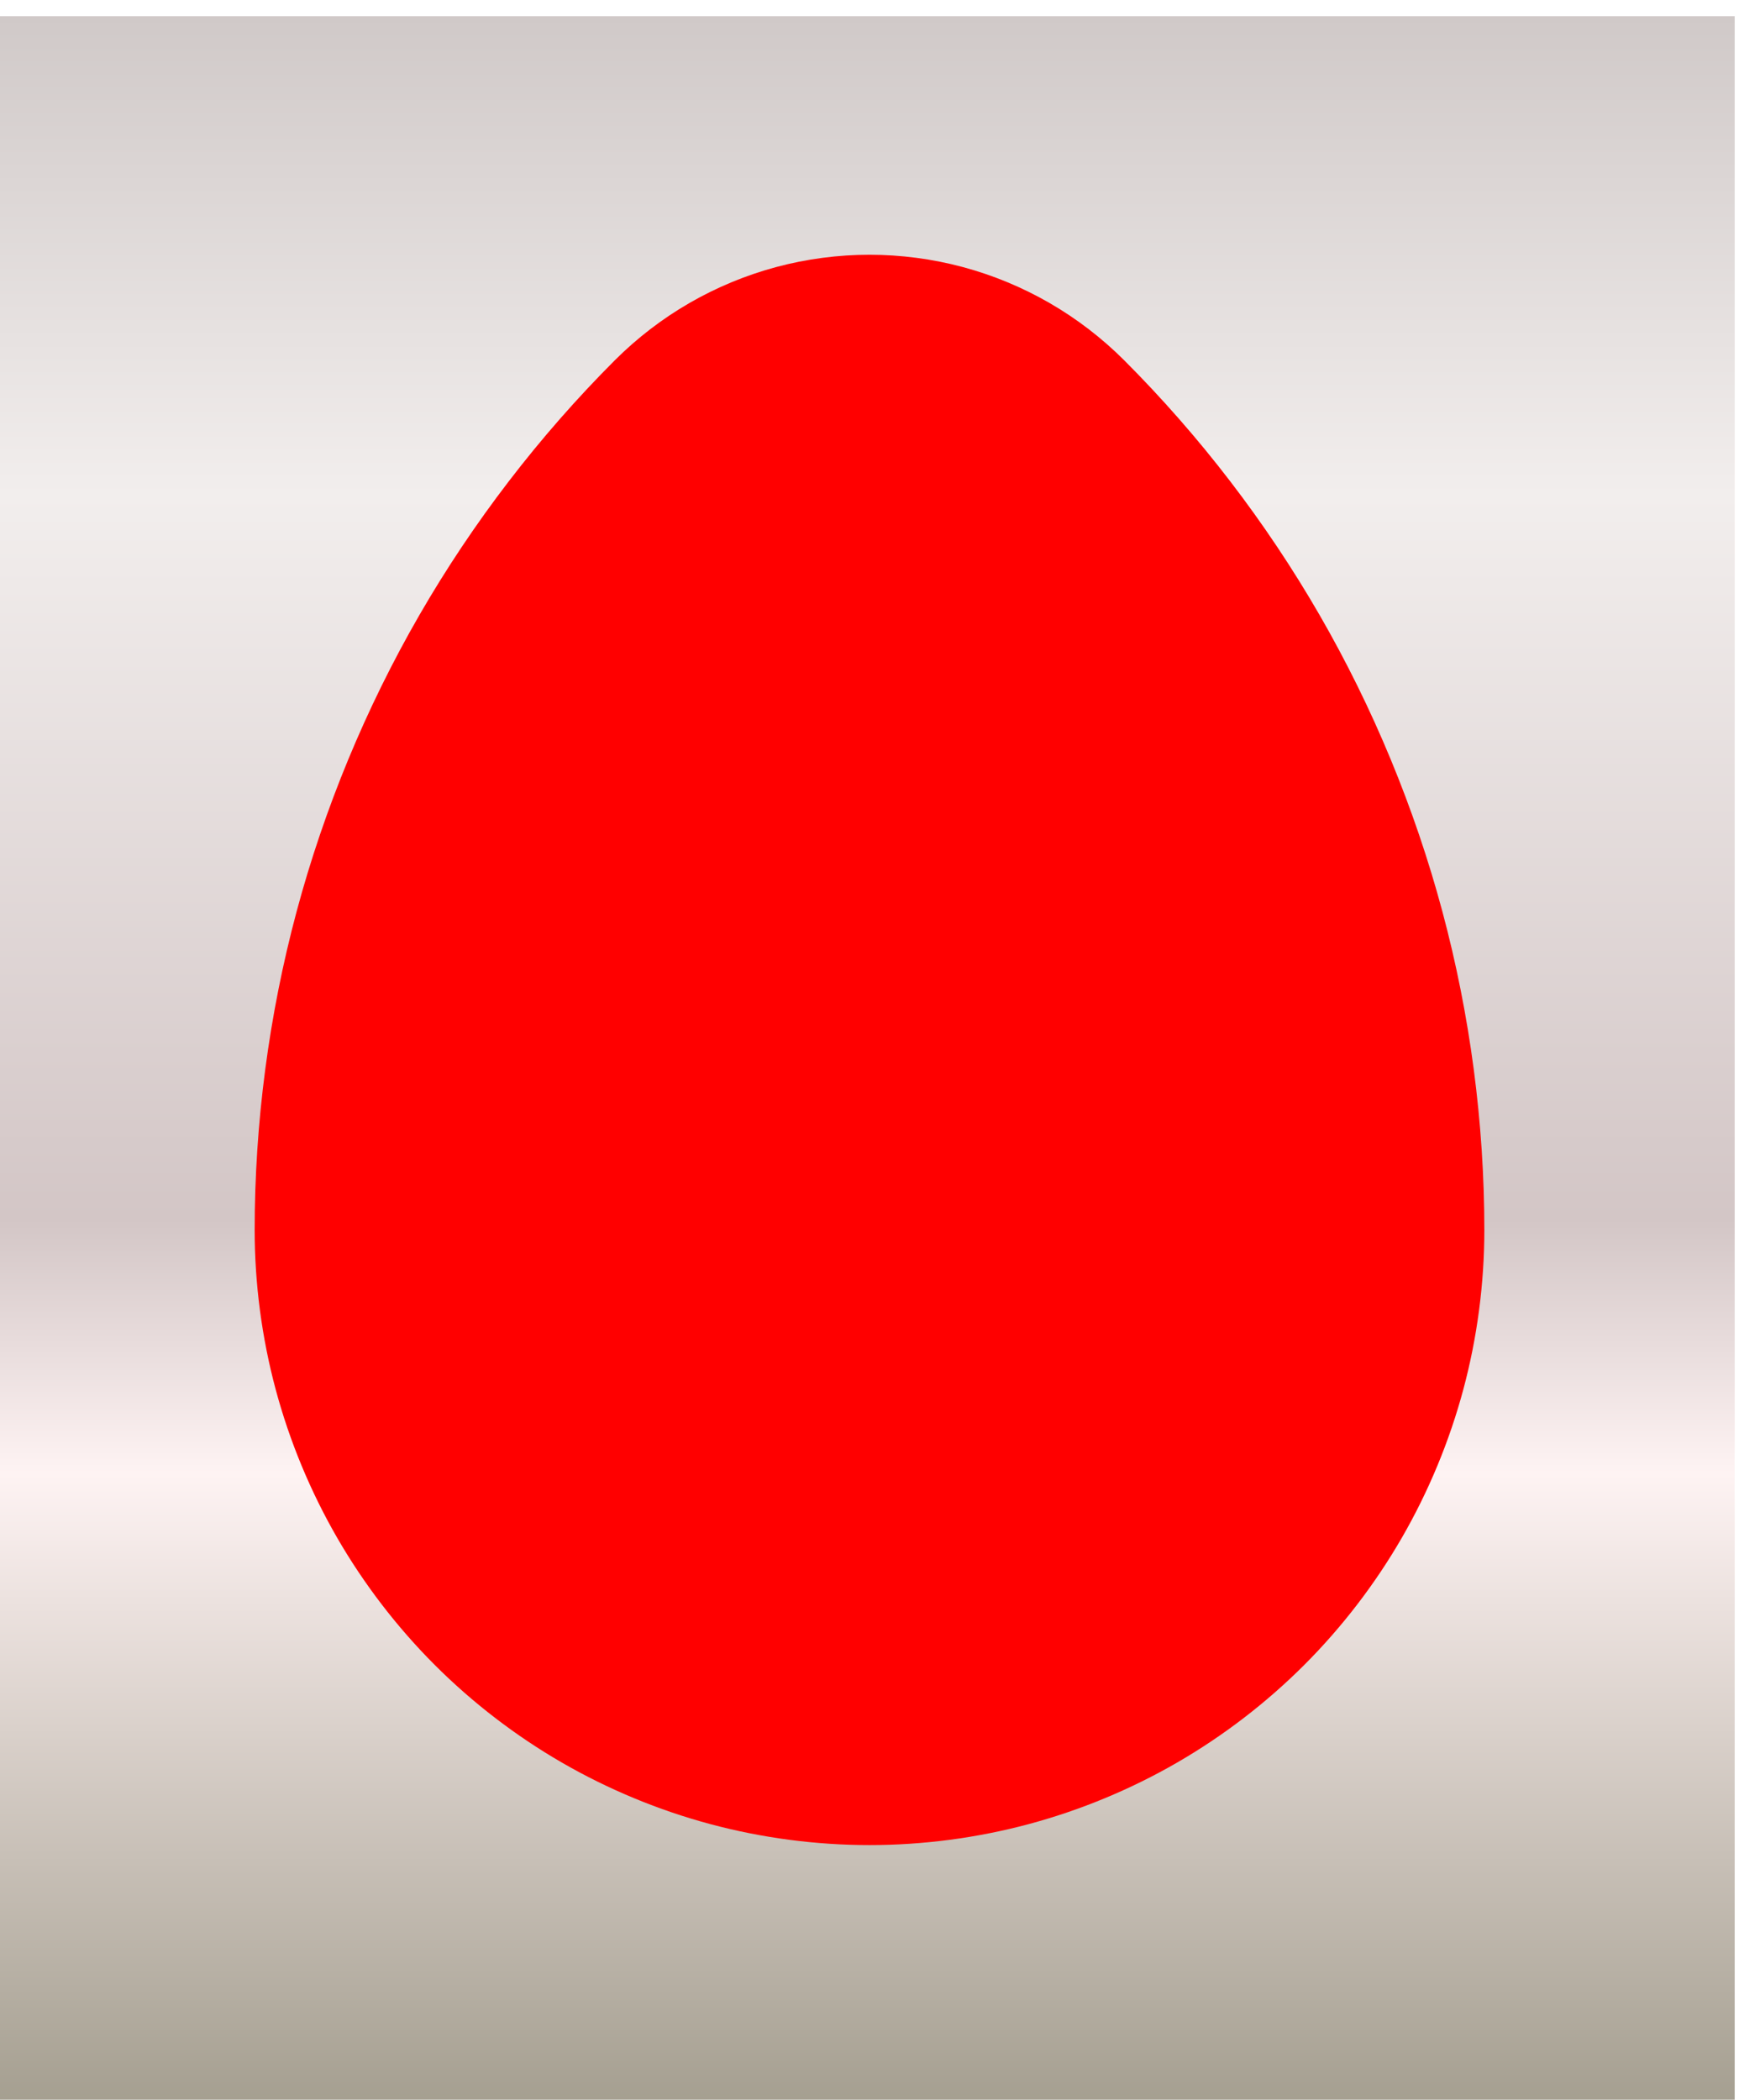 <?xml version="1.0" encoding="UTF-8" standalone="no"?>
<!-- Created with Inkscape (http://www.inkscape.org/) -->

<svg
   xmlns:dc="http://purl.org/dc/elements/1.1/"
   xmlns:cc="http://creativecommons.org/ns#"
   xmlns:rdf="http://www.w3.org/1999/02/22-rdf-syntax-ns#"
   xmlns:svg="http://www.w3.org/2000/svg"
   xmlns="http://www.w3.org/2000/svg"
   xmlns:xlink="http://www.w3.org/1999/xlink"
   xmlns:sodipodi="http://sodipodi.sourceforge.net/DTD/sodipodi-0.dtd"
   xmlns:inkscape="http://www.inkscape.org/namespaces/inkscape"
   sodipodi:docname="E7.svg"
   inkscape:version="0.91 r13725"
   version="1.1"
   id="svg3583"
   height="1024.264"
   width="848.528">
  <sodipodi:namedview
     id="base"
     pagecolor="#584f3f"
     bordercolor="#ffffff"
     borderopacity="0.337"
     inkscape:pageopacity="1"
     inkscape:pageshadow="2"
     inkscape:zoom="0.5252551881108423"
     inkscape:cx="424.2641296386719"
     inkscape:cy="512.1320190429688"
     inkscape:document-units="px"
     inkscape:current-layer="layer1"
     showgrid="false"
     inkscape:object-nodes="true"
     inkscape:object-paths="false"
     inkscape:snap-intersection-paths="false"
     inkscape:snap-smooth-nodes="true"
     inkscape:window-width="1366"
     inkscape:window-height="705"
     inkscape:window-x="-8"
     inkscape:window-y="-8"
     inkscape:window-maximized="1"
     fit-margin-top="0"
     fit-margin-left="0"
     fit-margin-right="0"
     fit-margin-bottom="0"
     showguides="true"
     inkscape:guide-bbox="true"
     inkscape:snap-global="false"
     guidecolor="#ffec23"
     guideopacity="0.498"
     borderlayer="true"
     inkscape:showpageshadow="false"
     guidehicolor="#00ff4e"
     guidehiopacity="0.498" />
  <defs
     id="defs3585">
    <linearGradient
       inkscape:collect="always"
       id="linearGradient17147">
      <stop
         style="stop-color:#d0c9c8;stop-opacity:1"
         offset="0"
         id="stop17149" />
      <stop
         id="stop17159"
         offset="0.228"
         style="stop-color:#f2eeed;stop-opacity:1" />
      <stop
         id="stop17155"
         offset="0.573"
         style="stop-color:#d3c6c6;stop-opacity:1" />
      <stop
         style="stop-color:#fef3f3;stop-opacity:1"
         offset="0.694"
         id="stop17157" />
      <stop
         style="stop-color:#a39d8e;stop-opacity:1"
         offset="1"
         id="stop17151" />
    </linearGradient>
    <filter
       style="color-interpolation-filters:sRGB"
       id="filter9287-6-1-2-5-5-3-9-9"
       inkscape:label="paper">
      <feColorMatrix
         id="feColorMatrix9289-1-6-2-2-2-4-3-6"
         values="0.8 0 0 0 0 0 0.8 0 0 0 0 0 0.8 0 0 0 0 0 1 0 "
         result="result2" />
      <feTurbulence
         id="feTurbulence9291-5-5-8-8-7-7-5-1"
         numOctaves="2"
         baseFrequency="0.093 0.035"
         type="fractalNoise"
         k3="10" />
      <feColorMatrix
         id="feColorMatrix9293-2-3-04-4-4-4-4-4"
         values="1 0 0 0 0 0 1 0 0 0 0 0 1 0 0 0 0 0 1 0 "
         result="result1"
         dy="-3.7" />
      <feComposite
         id="feComposite9295-2-6-09-5-2-2-7-9"
         in2="result1"
         operator="in"
         in="result2"
         result="result3" />
      <feComposite
         id="feComposite9297-7-6-3-1-6-1-0-2"
         in2="SourceGraphic"
         result="result5" />
      <feTurbulence
         id="feTurbulence9299-7-0-3-7-3-5-5-3"
         type="fractalNoise"
         baseFrequency="0.061 0.124"
         numOctaves="6.023" />
      <feColorMatrix
         id="feColorMatrix9301-0-2-6-3-2-9-1-2"
         values="1 0 0 0 0 0 1 0 0 0 0 0 1 0 0 0 0 0 5 -0.8 "
         result="result4"
         scale="30.2"
         baseFrequency="0.061 0.124" />
      <feDisplacementMap
         yChannelSelector="A"
         id="feDisplacementMap9303-1-4-1-4-8-8-1-7"
         in2="result4"
         xChannelSelector="R"
         scale="51.223"
         in="result5"
         numOctaves="6" />
      <feOffset
         dx="-3.6"
         dy="6.4"
         id="feOffset9305-2-0-0-9-9-0-3-9"
         result="result6"
         baseFrequency="0.457"
         scale="51.2" />
      <feComposite
         id="feComposite9307-6-4-4-8-9-3-2-8"
         in2="result5"
         result="result9" />
      <feTurbulence
         id="feTurbulence9309-3-9-1-7-9-1-2-0"
         baseFrequency="0.109 0.331"
         numOctaves="6"
         result="result8"
         type="fractalNoise" />
      <feColorMatrix
         id="feColorMatrix9311-8-6-5-2-1-1-8-2"
         values="1 0 0 0 0 0 1 0 0 0 0 0 1 0 0 0 0 0 5 -1.5 "
         result="result7"
         numOctaves="6" />
      <feDisplacementMap
         yChannelSelector="A"
         id="feDisplacementMap9313-6-8-3-0-3-4-4-2"
         in2="result7"
         xChannelSelector="R"
         scale="9.327"
         in="result9" />
      <feOffset
         dx="1.5"
         dy="1.5"
         id="feOffset9315-1-1-7-2-4-8-8-9"
         scale="9.3"
         result="result10"
         baseFrequency="0.071" />
      <feComposite
         id="feComposite9317-3-6-5-1-2-5-1-2"
         in2="result9"
         result="result14" />
      <feColorMatrix
         id="feColorMatrix9319-8-9-7-0-9-1-1-5"
         values="0.8 0 0 0 0 0 0.8 0 0 0 0 0 0.8 0 0 0 0 0 1 0 "
         result="result12" />
      <feTurbulence
         id="feTurbulence9321-9-7-4-8-4-7-5-9"
         baseFrequency="0.124 0.191"
         type="turbulence"
         numOctaves="5" />
      <feColorMatrix
         id="feColorMatrix9323-5-9-5-8-7-2-4-1"
         values="1 0 0 0 0 0 1 0 0 0 0 0 1 0 0 0 0 0 1 0 "
         result="result11"
         numOctaves="3" />
      <feComposite
         id="feComposite9325-9-0-8-7-3-5-5-1"
         in2="result11"
         operator="in"
         in="result12"
         result="result13" />
      <feComposite
         k4="0"
         k1="0"
         id="feComposite9327-6-3-9-2-3-8-8-1"
         in2="result14"
         result="result15"
         operator="arithmetic"
         k2="0.05"
         k3="1" />
      <feComposite
         id="feComposite9329-2-5-4-3-4-2-4-0"
         in2="SourceGraphic"
         operator="in"
         result="result16" />
      <feComposite
         k4="0"
         k1="0"
         id="feComposite9331-6-3-5-5-3-6-3-7"
         in2="SourceGraphic"
         operator="arithmetic"
         k2="0.8"
         k3="0.2"
         result="result17" />
      <feComposite
         k4="0"
         k1="0"
         id="feComposite9333-8-9-2-8-1-3-6-0"
         in2="SourceGraphic"
         in="result16"
         operator="arithmetic"
         k3="0.6"
         k2="0.6"
         result="result18"
         baseFrequency="0.336 0.117" />
      <feComposite
         k4="0"
         k1="0"
         id="feComposite9335-6-8-6-5-5-7-2-0"
         in2="result17"
         operator="arithmetic"
         k2="0.7"
         k3="0.3" />
    </filter>
    <linearGradient
       inkscape:collect="always"
       xlink:href="#linearGradient17147"
       id="linearGradient17153"
       x1="9024.119"
       y1="-1178.558"
       x2="9024.119"
       y2="-154.294"
       gradientUnits="userSpaceOnUse" />
    <filter
       style="color-interpolation-filters:sRGB"
       id="filter4169-7-6-4-4-1-1-4-0-4-2-1"
       inkscape:label="egg 1"
       x="-0.5"
       y="-0.5"
       height="2"
       width="2">
      <feFlood
         id="feFlood4171-0-8-4-7-6-5-8-3-7-3-2"
         flood-color="rgb(164,37,37)"
         result="result21" />
      <feFlood
         id="feFlood4173-0-64-7-9-2-9-3-4-1-7-9"
         flood-color="rgb(70,28,28)"
         result="result22" />
      <feFlood
         id="feFlood4175-5-4-0-0-6-8-4-3-7-7-2"
         flood-color="rgb(143,46,46)"
         result="result23" />
      <feFlood
         id="feFlood4177-9-3-5-6-0-1-8-9-7-7-6"
         result="result17"
         baseFrequency="0.539 0.307"
         flood-opacity="1"
         flood-color="rgb(79,27,27)" />
      <feTurbulence
         id="feTurbulence4179-1-4-2-8-4-3-4-1-4-0-4"
         numOctaves="2.179"
         baseFrequency="0.021"
         result="result27" />
      <feTurbulence
         id="feTurbulence4181-6-7-3-6-6-0-2-1-3-6-6"
         numOctaves="2.937"
         baseFrequency="0.021"
         result="result28" />
      <feTurbulence
         id="feTurbulence4183-1-0-7-2-4-2-7-1-9-2-9"
         numOctaves="3"
         baseFrequency="0.026"
         result="result29" />
      <feColorMatrix
         id="feColorMatrix4191-7-1-2-0-9-2-7-7-4-3-2"
         numOctaves="2"
         values="1 0 0 0 0 0 1 0 0 0 0 0 1 0 0 0 0 0 100 -28 "
         result="result14"
         in="result27"
         baseFrequency="0.026" />
      <feColorMatrix
         id="feColorMatrix4193-7-0-0-3-2-6-5-8-2-1-9"
         values="1 0 0 0 0 0 1 0 0 0 0 0 1 0 0 0 0 0 100 -29 "
         result="result15"
         in="result28" />
      <feColorMatrix
         id="feColorMatrix4195-3-8-5-8-0-6-3-1-2-9-6"
         values="1 0 0 0 0 0 1 0 0 0 0 0 1 0 0 0 0 0 100 -35 "
         result="result16"
         in="result29"
         baseFrequency="0.333" />
      <feTurbulence
         id="feTurbulence4197-5-5-8-8-6-3-0-5-6-9-0"
         numOctaves="6"
         result="result12"
         baseFrequency="0.082"
         scale="9"
         type="fractalNoise" />
      <feTurbulence
         id="feTurbulence4199-1-8-4-6-5-2-5-7-1-1-4"
         numOctaves="4.38"
         result="result13"
         baseFrequency="0.118"
         type="fractalNoise" />
      <feTurbulence
         id="feTurbulence4201-0-8-4-4-9-2-8-2-0-2-0"
         result="result1"
         numOctaves="5.559"
         baseFrequency="0.029"
         type="fractalNoise" />
      <feComposite
         id="feComposite4227-7-9-5-8-0-9-6-7-8-7-7"
         result="result19"
         in2="result14"
         in="result21"
         operator="in"
         scale="0.5"
         baseFrequency="0.255" />
      <feComposite
         id="feComposite4233-8-0-0-7-4-4-4-3-0-4-9"
         in="result22"
         operator="in"
         in2="result15"
         result="result24" />
      <feComposite
         id="feComposite4231-8-7-0-9-3-9-6-8-0-6-9"
         in2="result16"
         in="result23"
         operator="in"
         result="result25" />
      <feDisplacementMap
         yChannelSelector="A"
         id="feDisplacementMap4203-3-6-2-7-3-2-4-0-0-2-5"
         in2="result12"
         result="result2"
         in="result19"
         scale="40.757"
         xChannelSelector="R"
         baseFrequency="0.389" />
      <feDisplacementMap
         yChannelSelector="A"
         id="feDisplacementMap4205-9-4-3-1-0-0-7-8-4-9-5"
         in2="result13"
         result="result3"
         in="result24"
         scale="15.575"
         xChannelSelector="B" />
      <feDisplacementMap
         yChannelSelector="A"
         xChannelSelector="A"
         id="feDisplacementMap4207-7-9-4-5-3-2-6-4-0-3-6"
         in2="result1"
         result="result4"
         in="result25"
         scale="33.624" />
      <feComposite
         id="feComposite4209-9-7-6-1-6-3-5-6-0-4-8"
         result="result5"
         in="result2"
         in2="result3"
         operator="over" />
      <feComposite
         id="feComposite4211-0-2-5-1-7-9-5-0-1-6-0"
         in2="result5"
         result="result6"
         in="result4" />
      <feComposite
         id="feComposite4213-3-7-3-1-2-1-7-0-5-9-8"
         in2="result17"
         in="result6"
         result="result26" />
      <feTurbulence
         id="feTurbulence4215-2-2-7-1-5-0-9-1-1-4-0"
         result="result8"
         baseFrequency="0.333"
         numOctaves="3"
         scale="20.2" />
      <feTurbulence
         id="feTurbulence4217-8-1-8-5-3-8-2-6-7-6-5"
         result="result11"
         baseFrequency="0.04"
         type="fractalNoise"
         numOctaves="5" />
      <feTurbulence
         id="feTurbulence4219-0-0-8-8-1-5-0-8-9-8-8"
         result="result7"
         baseFrequency="0.023"
         numOctaves="5" />
      <feColorMatrix
         id="feColorMatrix4237-3-1-9-1-0-3-1-5-8-4-5"
         values="1 0 0 0 0 0 1 0 0 0 0 0 1 0 0 0 0 0 100 -30 "
         result="result30" />
      <feDisplacementMap
         yChannelSelector="A"
         id="feDisplacementMap4221-3-5-9-1-1-4-9-0-9-8-6"
         in2="result8"
         result="result9"
         in="result26"
         scale="0.873"
         xChannelSelector="G"
         baseFrequency="0.023" />
      <feDisplacementMap
         yChannelSelector="A"
         id="feDisplacementMap4223-2-6-0-4-1-4-3-0-0-1-7"
         in2="result11"
         result="result10"
         baseFrequency="0.036"
         scale="20.233"
         xChannelSelector="R" />
      <feComposite
         id="feComposite4225-2-2-4-0-1-5-2-8-7-2-2"
         in2="result30"
         result="result18"
         operator="in"
         baseFrequency="0.104" />
      <feComposite
         id="feComposite4229-2-9-3-7-5-7-7-3-2-9-9"
         in2="result9"
         result="result20" />
      <feFlood
         id="feFlood8216-1"
         result="result32" />
      <feFlood
         id="feFlood8218-7"
         flood-color="rgb(255,255,255)"
         result="result31" />
      <feComposite
         id="feComposite8220-9"
         in2="SourceGraphic"
         in="result32"
         operator="out"
         result="result59" />
      <feGaussianBlur
         stdDeviation="54.6"
         id="feGaussianBlur8222-1"
         result="result46" />
      <feGaussianBlur
         stdDeviation="4.303"
         id="feGaussianBlur8468"
         result="result48" />
      <feDiffuseLighting
         id="feDiffuseLighting8224-4"
         stdDeviation="0.5"
         diffuseConstant="2.1"
         surfaceScale="5"
         in="result46"
         result="result47">
        <feDistantLight
           id="feDistantLight8226-8"
           azimuth="90"
           elevation="24" />
      </feDiffuseLighting>
      <feDiffuseLighting
         id="feDiffuseLighting8470"
         in="result48"
         stdDeviation="0.6"
         result="result49"
         surfaceScale="5"
         diffuseConstant="2.1">
        <feDistantLight
           id="feDistantLight8488"
           azimuth="90"
           elevation="24" />
      </feDiffuseLighting>
      <feGaussianBlur
         stdDeviation="5.8"
         id="feGaussianBlur8228-0"
         result="result33"
         in="result47" />
      <feGaussianBlur
         stdDeviation="5.775"
         id="feGaussianBlur8472"
         in="result49"
         result="result50" />
      <feColorMatrix
         id="feColorMatrix8232-7"
         type="luminanceToAlpha"
         result="result34"
         in="result33" />
      <feColorMatrix
         id="feColorMatrix8474"
         in="result50"
         result="result51"
         type="luminanceToAlpha"
         stdDeviation="2.9" />
      <feComponentTransfer
         id="feComponentTransfer8458"
         in="result34"
         result="result53"
         stdDeviation="3.8">
        <feFuncR
           id="feFuncR8460"
           type="identity" />
        <feFuncG
           id="feFuncG8462"
           type="identity" />
        <feFuncB
           id="feFuncB8464"
           type="identity" />
        <feFuncA
           id="feFuncA8466"
           type="gamma"
           amplitude="1.57"
           exponent="9.4" />
      </feComponentTransfer>
      <feComponentTransfer
         id="feComponentTransfer8476"
         in="result51"
         result="result55">
        <feFuncR
           id="feFuncR8478"
           type="identity" />
        <feFuncG
           id="feFuncG8480"
           type="identity" />
        <feFuncB
           id="feFuncB8482"
           type="identity" />
        <feFuncA
           id="feFuncA8484"
           type="gamma"
           amplitude="2.97"
           exponent="9.15" />
      </feComponentTransfer>
      <feColorMatrix
         id="feColorMatrix8456"
         values="0.36 0 0 0 0 0 0.36 0 0 0 0 0 0.36 0 0 0 0 0 1 0 "
         in="result20"
         result="result56" />
      <feColorMatrix
         id="feColorMatrix8454"
         values="1.8 0 0 0 0 0 1.8 0 0 0 0 0 1.8 0 0 0 0 0 1 0 "
         in="result20"
         result="result52" />
      <feComposite
         id="feComposite8486"
         in2="result53"
         in="result52"
         operator="in"
         result="result54" />
      <feComposite
         id="feComposite8490"
         in2="result55"
         in="result56"
         operator="out"
         result="result57" />
      <feComposite
         id="feComposite8492"
         in2="result20"
         result="result58" />
      <feComposite
         id="feComposite8494"
         in2="result58"
         in="result54"
         result="result61" />
      <feGaussianBlur
         stdDeviation="20.008"
         id="feGaussianBlur8496"
         in="result59" />
      <feComponentTransfer
         id="feComponentTransfer8498"
         result="result60"
         stdDeviation="20">
        <feFuncR
           id="feFuncR8500"
           type="identity" />
        <feFuncG
           id="feFuncG8502"
           type="identity" />
        <feFuncB
           id="feFuncB8504"
           type="identity" />
        <feFuncA
           id="feFuncA8506"
           type="gamma"
           amplitude="1.77"
           exponent="0.66" />
      </feComponentTransfer>
      <feBlend
         mode="normal"
         id="feBlend8508"
         in2="result61"
         result="result62" />
      <feComposite
         k4="0"
         k1="0"
         id="feComposite8510"
         in2="result61"
         operator="arithmetic"
         k3="0.5"
         k2="0.5"
         result="result63" />
      <feComposite
         id="feComposite8512"
         in2="SourceGraphic"
         operator="in"
         result="result66" />
      <feColorMatrix
         id="feColorMatrix8515"
         type="luminanceToAlpha" />
      <feDiffuseLighting
         id="feDiffuseLighting8519"
         surfaceScale="-1.158"
         diffuseConstant="0.84">
        <feDistantLight
           id="feDistantLight8521"
           elevation="24"
           azimuth="90" />
      </feDiffuseLighting>
      <feColorMatrix
         id="feColorMatrix8523"
         type="luminanceToAlpha" />
      <feComponentTransfer
         id="feComponentTransfer8525"
         result="result64">
        <feFuncR
           id="feFuncR8527"
           type="identity" />
        <feFuncG
           id="feFuncG8529"
           type="identity" />
        <feFuncB
           id="feFuncB8531"
           type="identity" />
        <feFuncA
           id="feFuncA8533"
           type="gamma"
           amplitude="4.81"
           exponent="1.39" />
      </feComponentTransfer>
      <feComposite
         id="feComposite8535"
         in2="result64"
         operator="out"
         in="result52"
         result="result65" />
      <feComposite
         k4="0"
         k1="0"
         id="feComposite8549"
         in="result66"
         operator="arithmetic"
         k2="0.8"
         k3="0.2"
         result="result73"
         in2="result65" />
      <feColorMatrix
         id="feColorMatrix8543"
         values="3.6 0 0 0 0 0 3.6 0 0 0 0 0 3.6 0 0 0 0 0 1 0 "
         in="result73"
         result="result69" />
      <feTurbulence
         id="feTurbulence8539"
         baseFrequency="0.067"
         numOctaves="5"
         result="result67" />
      <feDisplacementMap
         yChannelSelector="A"
         xChannelSelector="A"
         id="feDisplacementMap8541"
         in2="result67"
         in="result69"
         scale="6.3"
         baseFrequency="0.067"
         result="result70" />
      <feComposite
         id="feComposite8545"
         in2="result66"
         result="result71" />
      <feComposite
         id="feComposite8547"
         in2="SourceGraphic"
         operator="in"
         result="result72" />
    </filter>
  </defs>
  <g
     transform="translate(-9024.119,1178.558)"
     id="layer1"
     inkscape:groupmode="layer"
     inkscape:label="1. réteg">
    <path
       style="color:#000000;clip-rule:nonzero;display:inline;overflow:visible;visibility:visible;opacity:1;isolation:auto;mix-blend-mode:normal;color-interpolation:sRGB;color-interpolation-filters:linearRGB;solid-color:#000000;solid-opacity:1;fill:url(#linearGradient17153);fill-opacity:1;fill-rule:nonzero;stroke:none;stroke-width:1;stroke-linecap:round;stroke-linejoin:round;stroke-miterlimit:4;stroke-dasharray:none;stroke-dashoffset:0;stroke-opacity:1;marker:none;color-rendering:auto;image-rendering:auto;shape-rendering:auto;text-rendering:auto;enable-background:accumulate;filter:url(#filter9287-6-1-2-5-5-3-9-9)"
       d="m 9024.119,-1178.558 848.528,0 0,1024.264 -848.528,0 z"
       id="rect15950" />
    <g
       id="g10246">
      <path
         style="color:#000000;display:inline;overflow:visible;visibility:visible;fill:#ff0000;fill-opacity:1;fill-rule:nonzero;stroke:none;stroke-width:10.63;marker:none;filter:url(#filter4169-7-6-4-4-1-1-4-0-4-2-1);enable-background:accumulate"
         d="m 9259.56,-283.669 c -12.608,-3.378 -24.873,-8.459 -36.177,-14.985 -11.304,-6.526 -21.836,-14.608 -31.066,-23.838 -9.23,-9.23 -17.311,-19.762 -23.838,-31.066 -6.526,-11.304 -11.607,-23.569 -14.985,-36.177 -3.378,-12.608 -5.111,-25.77 -5.111,-38.823 1.3e-11,-26.105 3.466,-52.43 10.222,-77.646 6.757,-25.216 16.918,-49.746 29.97,-72.354 13.053,-22.608 29.216,-43.673 47.676,-62.132 5.407,-5.407 11.576,-10.141 18.198,-13.964 6.622,-3.823 13.807,-6.799 21.192,-8.778 7.386,-1.979 15.096,-2.994 22.742,-2.994 7.646,0 15.356,1.015 22.742,2.994 7.386,1.979 14.57,4.955 21.192,8.778 6.622,3.823 12.791,8.557 18.198,13.964 18.459,18.459 34.623,39.524 47.676,62.132 13.053,22.608 23.214,47.139 29.97,72.354 6.757,25.216 10.222,51.54 10.222,77.646 0,13.053 -1.733,26.215 -5.111,38.823 -3.378,12.608 -8.459,24.873 -14.985,36.177 -6.526,11.304 -14.608,21.836 -23.838,31.066 -9.23,9.23 -19.762,17.311 -31.066,23.838 -11.304,6.526 -23.569,11.607 -36.177,14.985 -12.608,3.378 -25.77,5.111 -38.823,5.111 -13.053,-1.3e-12 -26.215,-1.733 -38.823,-5.111 z"
         id="path5863"
         inkscape:connector-curvature="0"
         sodipodi:nodetypes="sssssssssssssssssssssssss"
         transform="matrix(2,0,0,2,-9148.383,278.558)" />
    </g>
  </g>
</svg>
